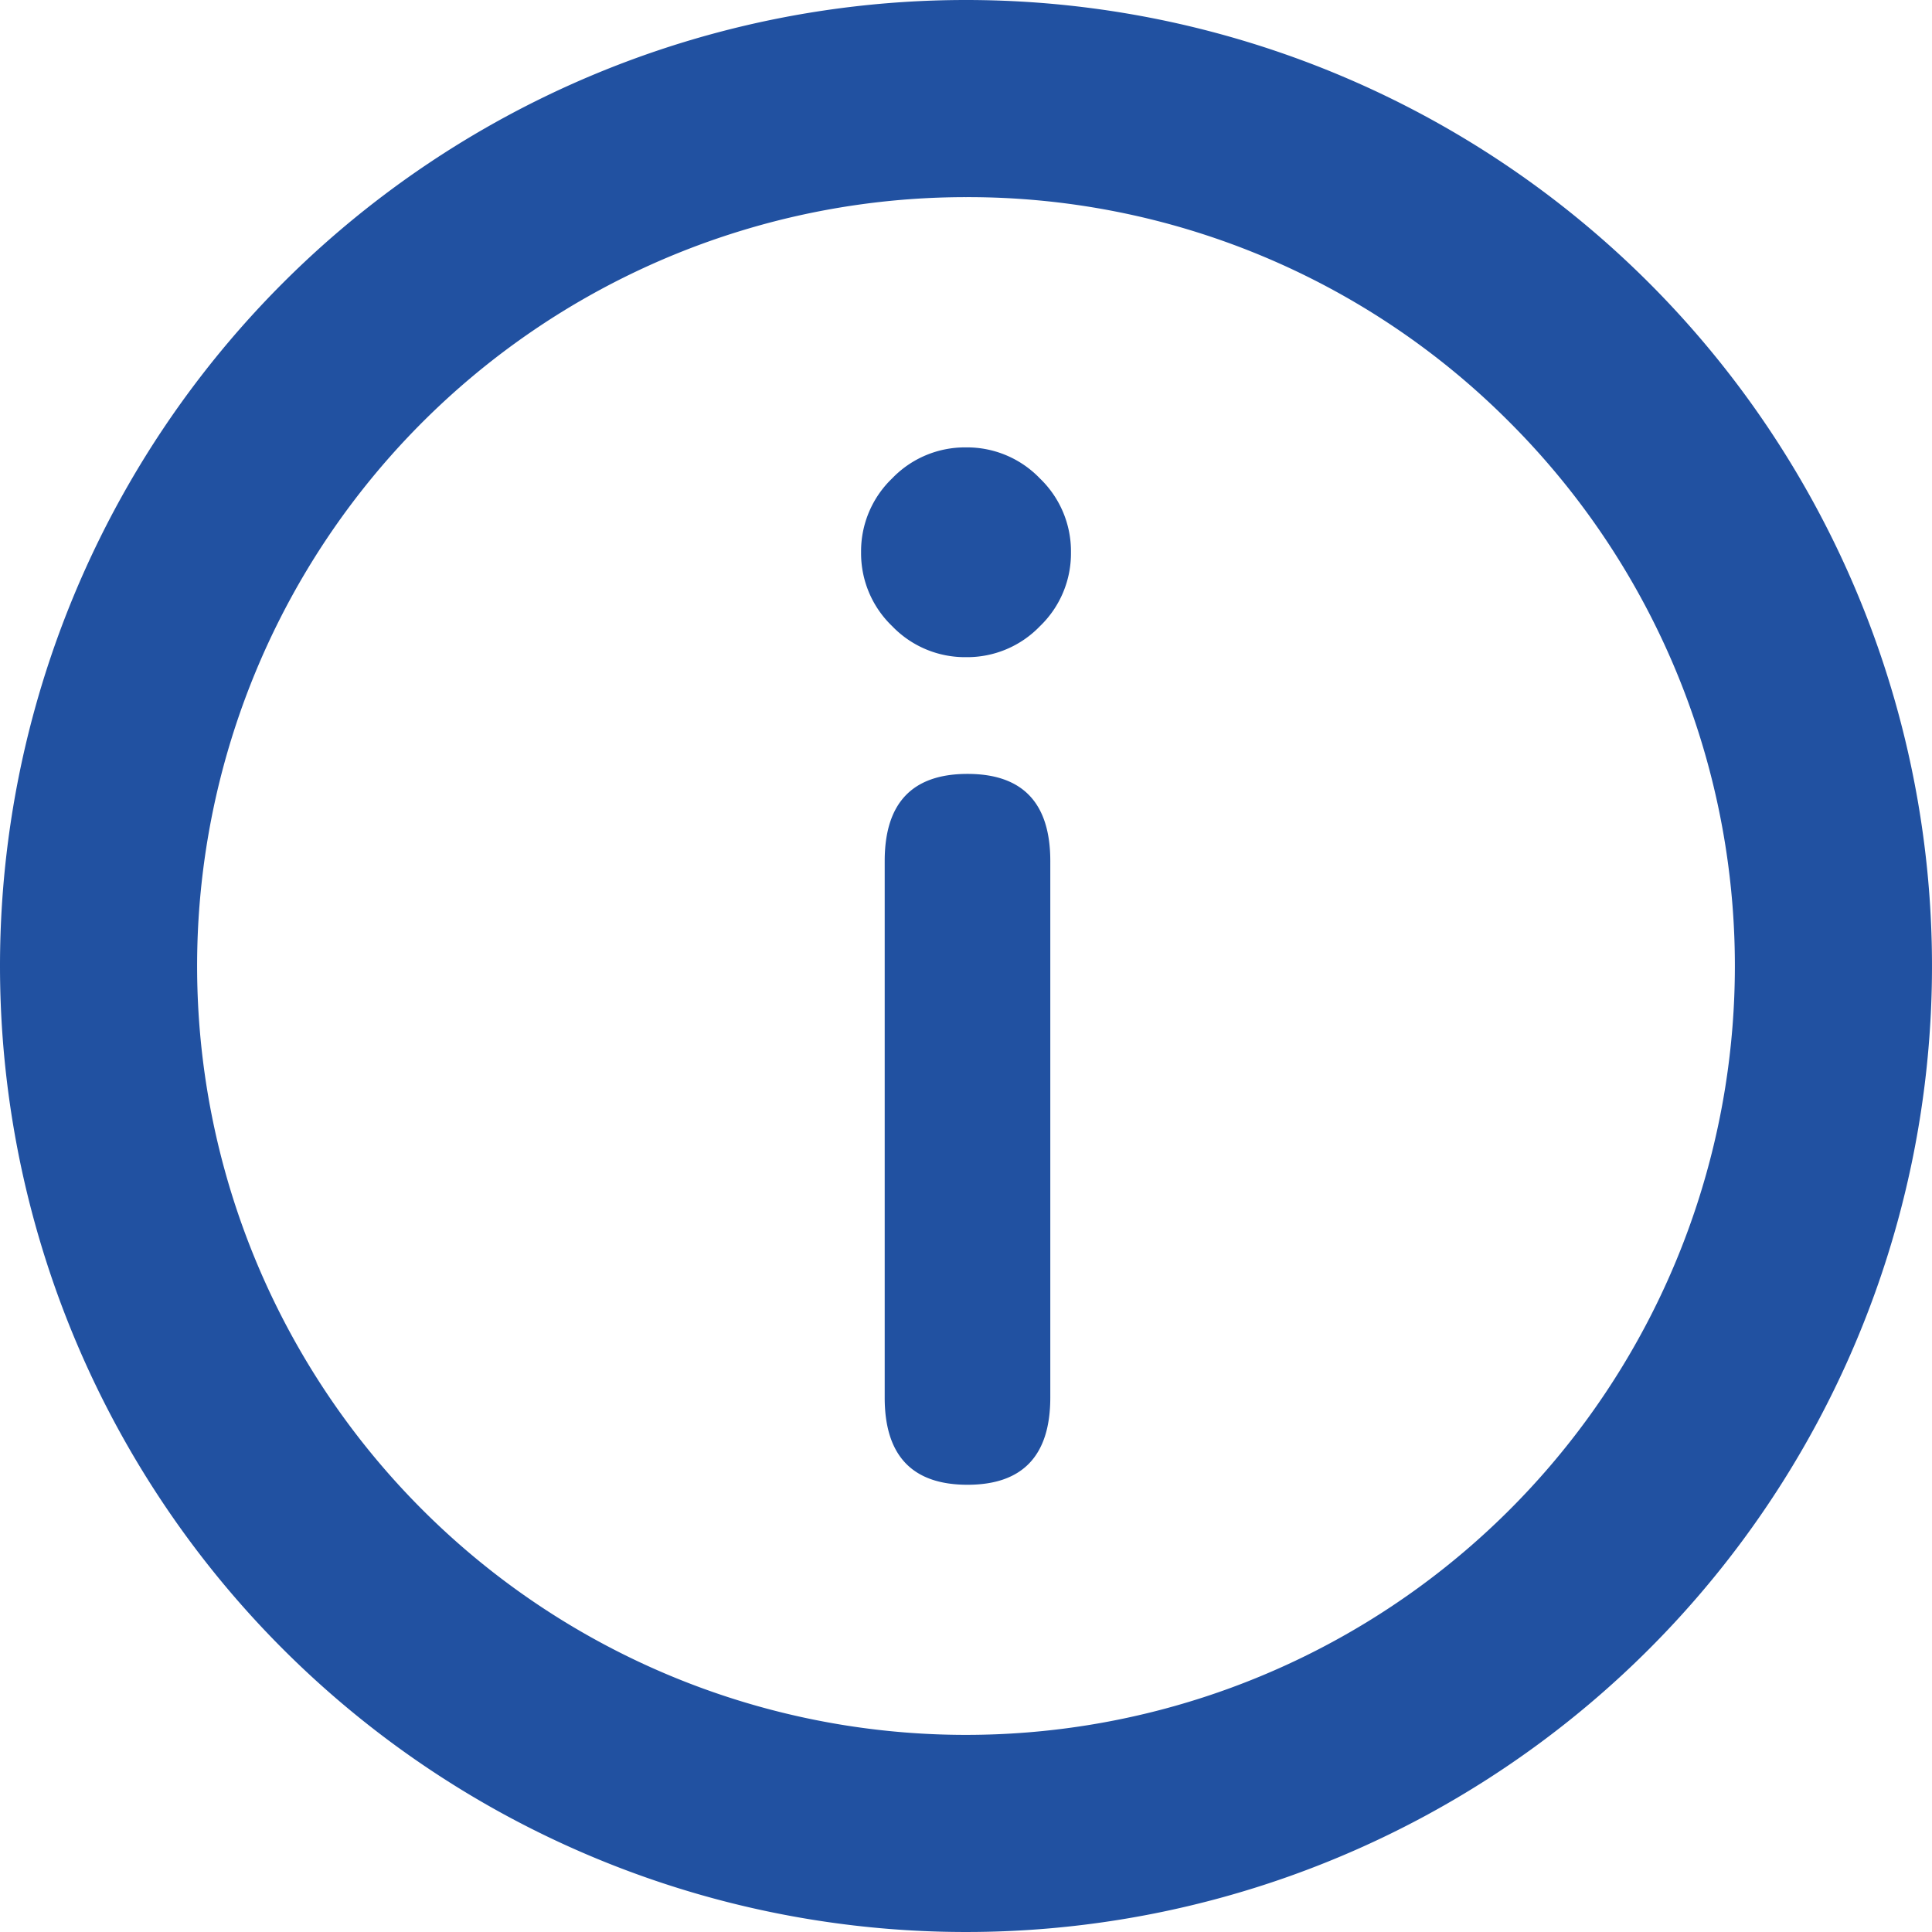 <svg xmlns="http://www.w3.org/2000/svg" width="49" height="49" viewBox="0 0 49 49">
  <g id="グループ_996" data-name="グループ 996" transform="translate(-519 -281)">
    <path id="楕円形_10" data-name="楕円形 10" d="M24.5,5A19.5,19.5,0,0,0,10.711,38.289,19.5,19.5,0,1,0,38.289,10.711,19.372,19.372,0,0,0,24.5,5m0-5A24.5,24.5,0,1,1,0,24.5,24.5,24.5,0,0,1,24.5,0Z" transform="translate(519 281)" fill="#2151a1"/>
    <path id="パス_448" data-name="パス 448" d="M4.651,3.849q-2.1,0-2.1-2.211V-11.969q0-2.211,2.1-2.211t2.1,2.211V1.637Q6.75,3.849,4.651,3.849Zm-.037-20.99a2.559,2.559,0,0,1-1.874-.787A2.559,2.559,0,0,1,1.952-19.8a2.559,2.559,0,0,1,.787-1.874,2.559,2.559,0,0,1,1.874-.787,2.559,2.559,0,0,1,1.874.787A2.559,2.559,0,0,1,7.275-19.8a2.559,2.559,0,0,1-.787,1.874A2.559,2.559,0,0,1,4.613-17.141Z" transform="translate(538.887 314.808)" fill="#2151a1"/>
    <path id="パス_448_-_アウトライン" data-name="パス 448 - アウトライン" d="M4.651,4.349a2.4,2.4,0,0,1-2.6-2.711V-11.969a2.4,2.4,0,0,1,2.6-2.711,2.4,2.4,0,0,1,2.6,2.711V1.637A2.4,2.4,0,0,1,4.651,4.349Zm0-18.029c-1.121,0-1.6.512-1.6,1.711V1.637c0,1.2.478,1.711,1.6,1.711s1.6-.512,1.6-1.711V-11.969C6.25-13.168,5.772-13.68,4.651-13.68Zm-.037-2.961a3.054,3.054,0,0,1-2.228-.934A3.054,3.054,0,0,1,1.452-19.8a3.054,3.054,0,0,1,.934-2.228,3.054,3.054,0,0,1,2.228-.934,3.054,3.054,0,0,1,2.228.934A3.054,3.054,0,0,1,7.775-19.8a3.054,3.054,0,0,1-.934,2.228A3.054,3.054,0,0,1,4.613-16.641Zm0-5.323a2.06,2.06,0,0,0-1.521.641A2.06,2.06,0,0,0,2.452-19.8a2.06,2.06,0,0,0,.641,1.521,2.06,2.06,0,0,0,1.521.641,2.06,2.06,0,0,0,1.521-.641A2.06,2.06,0,0,0,6.775-19.8a2.06,2.06,0,0,0-.641-1.521A2.06,2.06,0,0,0,4.613-21.964Z" transform="translate(538.887 314.808)" fill="rgba(0,0,0,0)"/>
  </g>
</svg>
